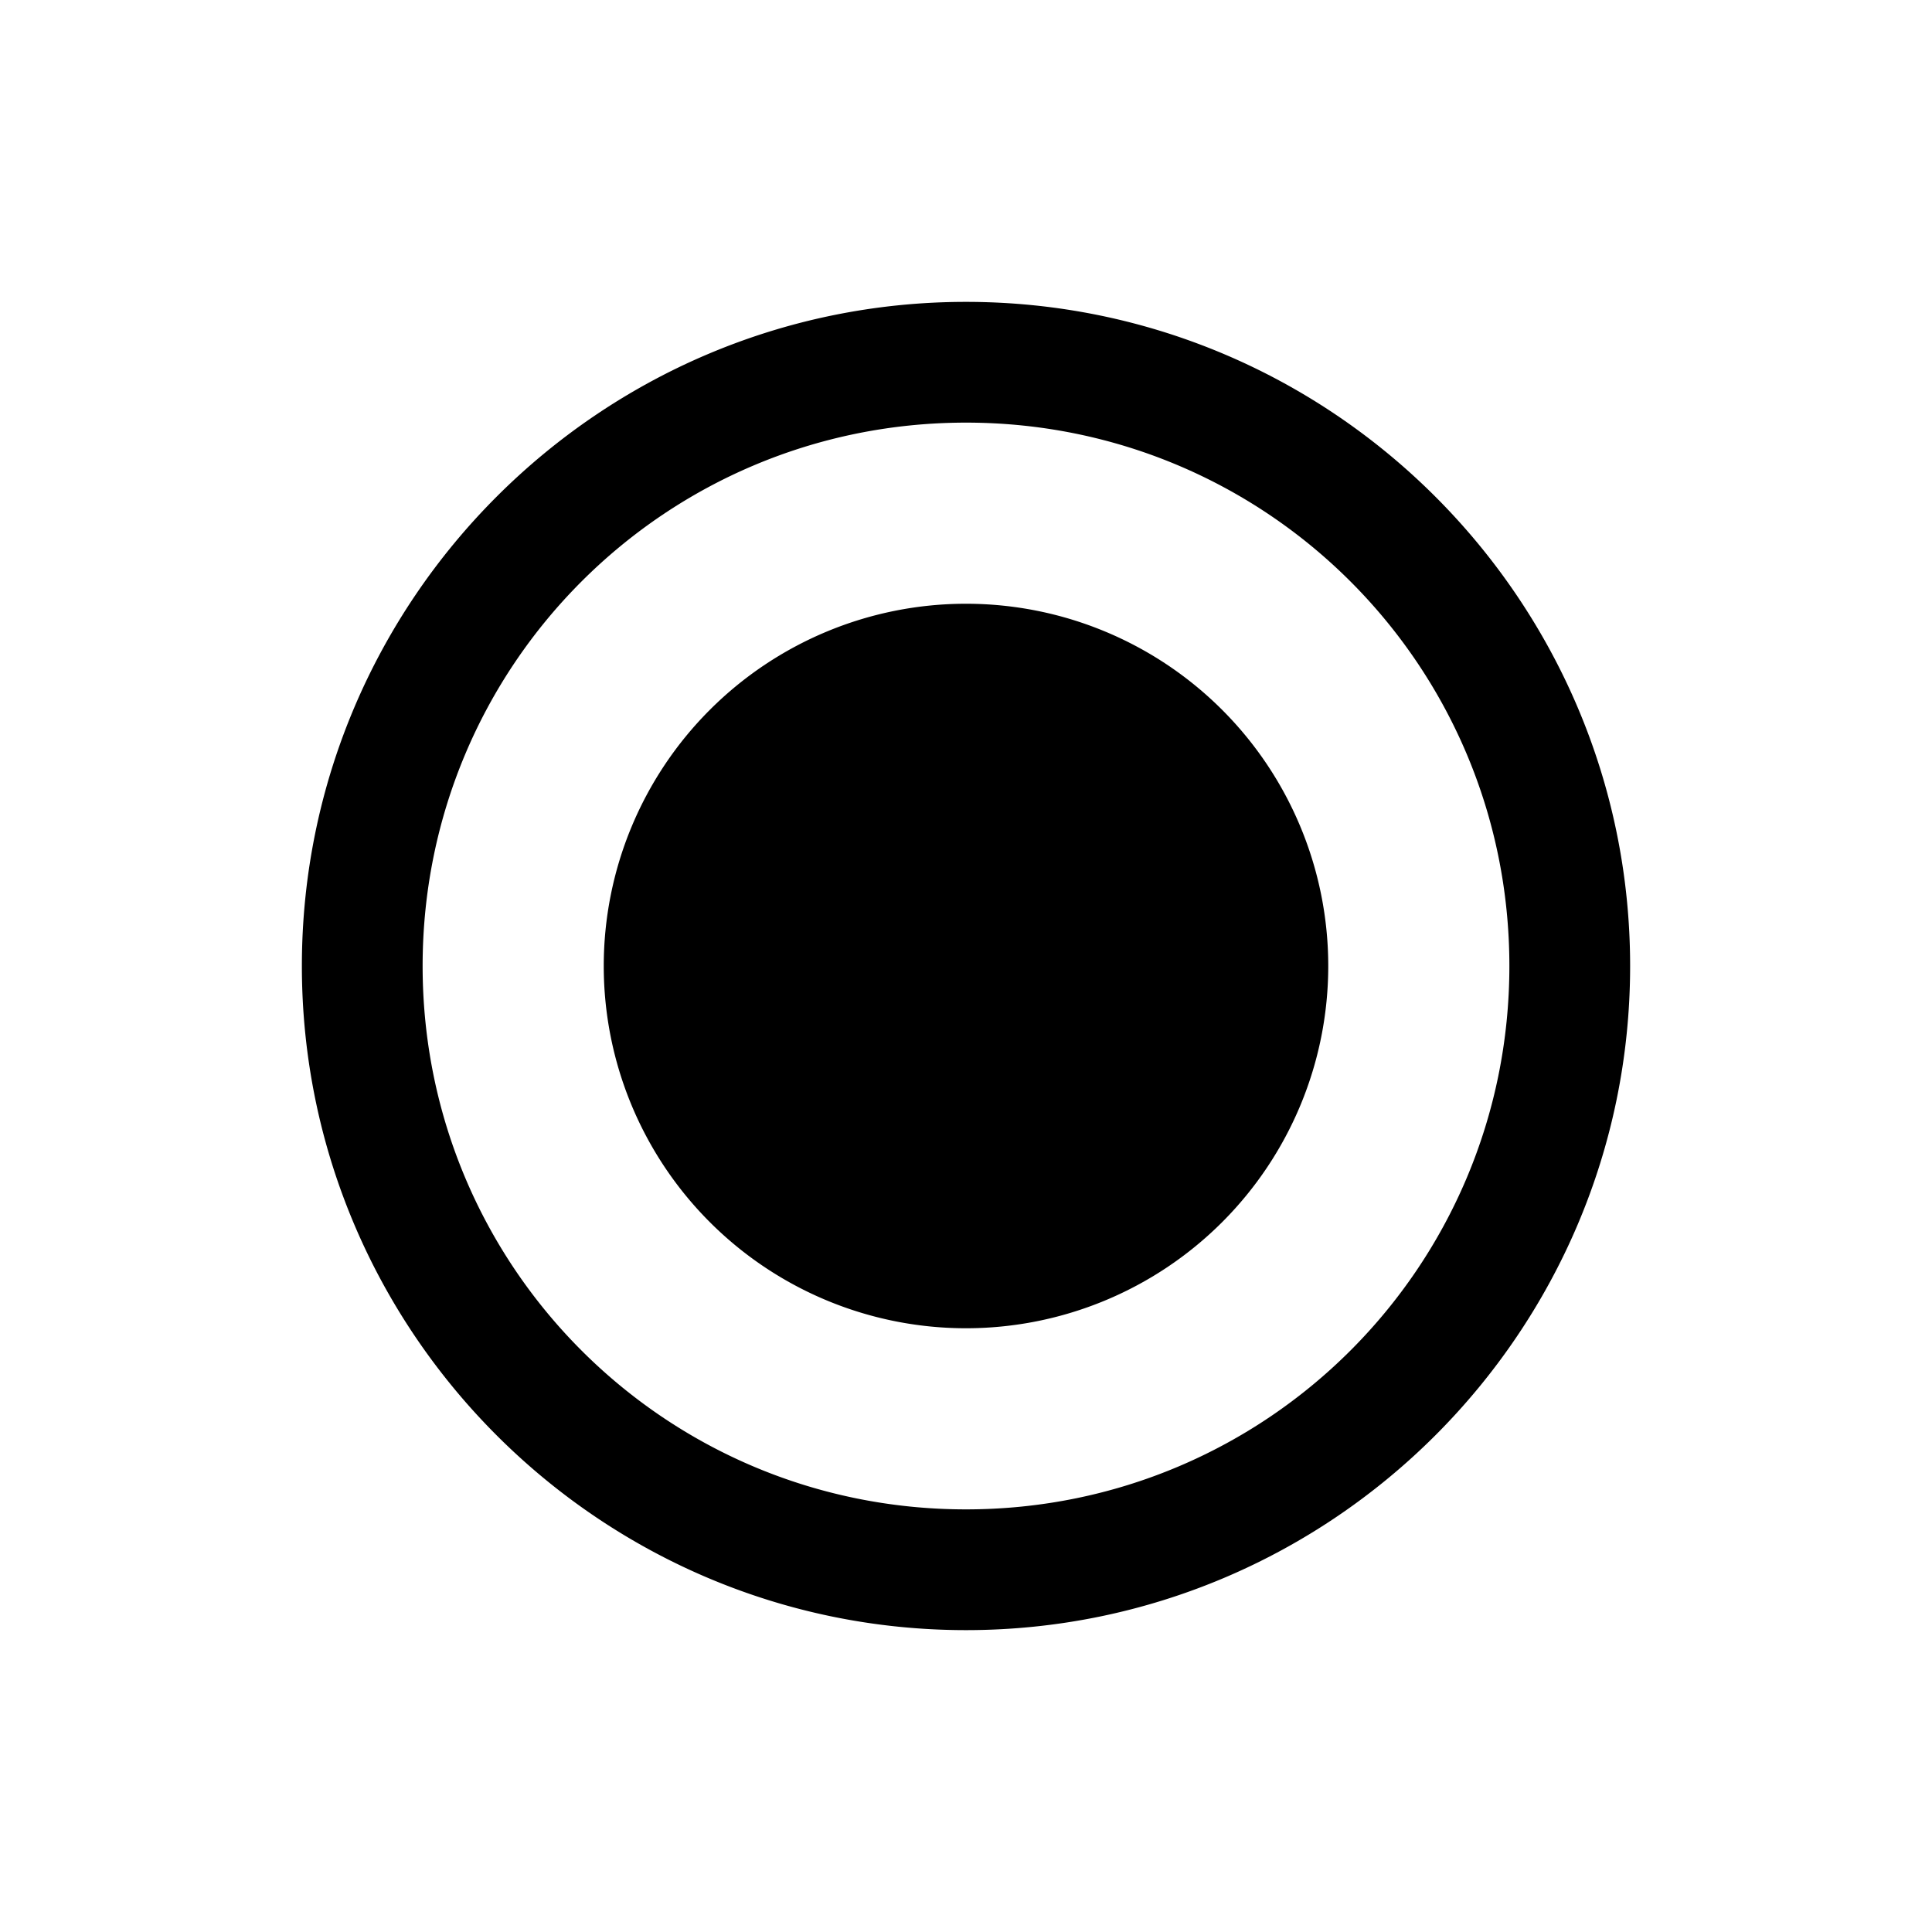 <svg xmlns="http://www.w3.org/2000/svg" width="16" height="16" viewBox="0 0 64 64"><path fill="#000000a8" d="M32 10c-12.127 0-22 9.873-22 22s9.873 22 22 22 22-9.873 22-22-9.873-22-22-22zm0 4c9.965 0 18 8.035 18 18s-8.035 18-18 18-18-8.035-18-18 8.035-18 18-18zm0 6a12 12 0 0 0-12 12 12 12 0 0 0 12 12 12 12 0 0 0 12-12 12 12 0 0 0-12-12z"/></svg>